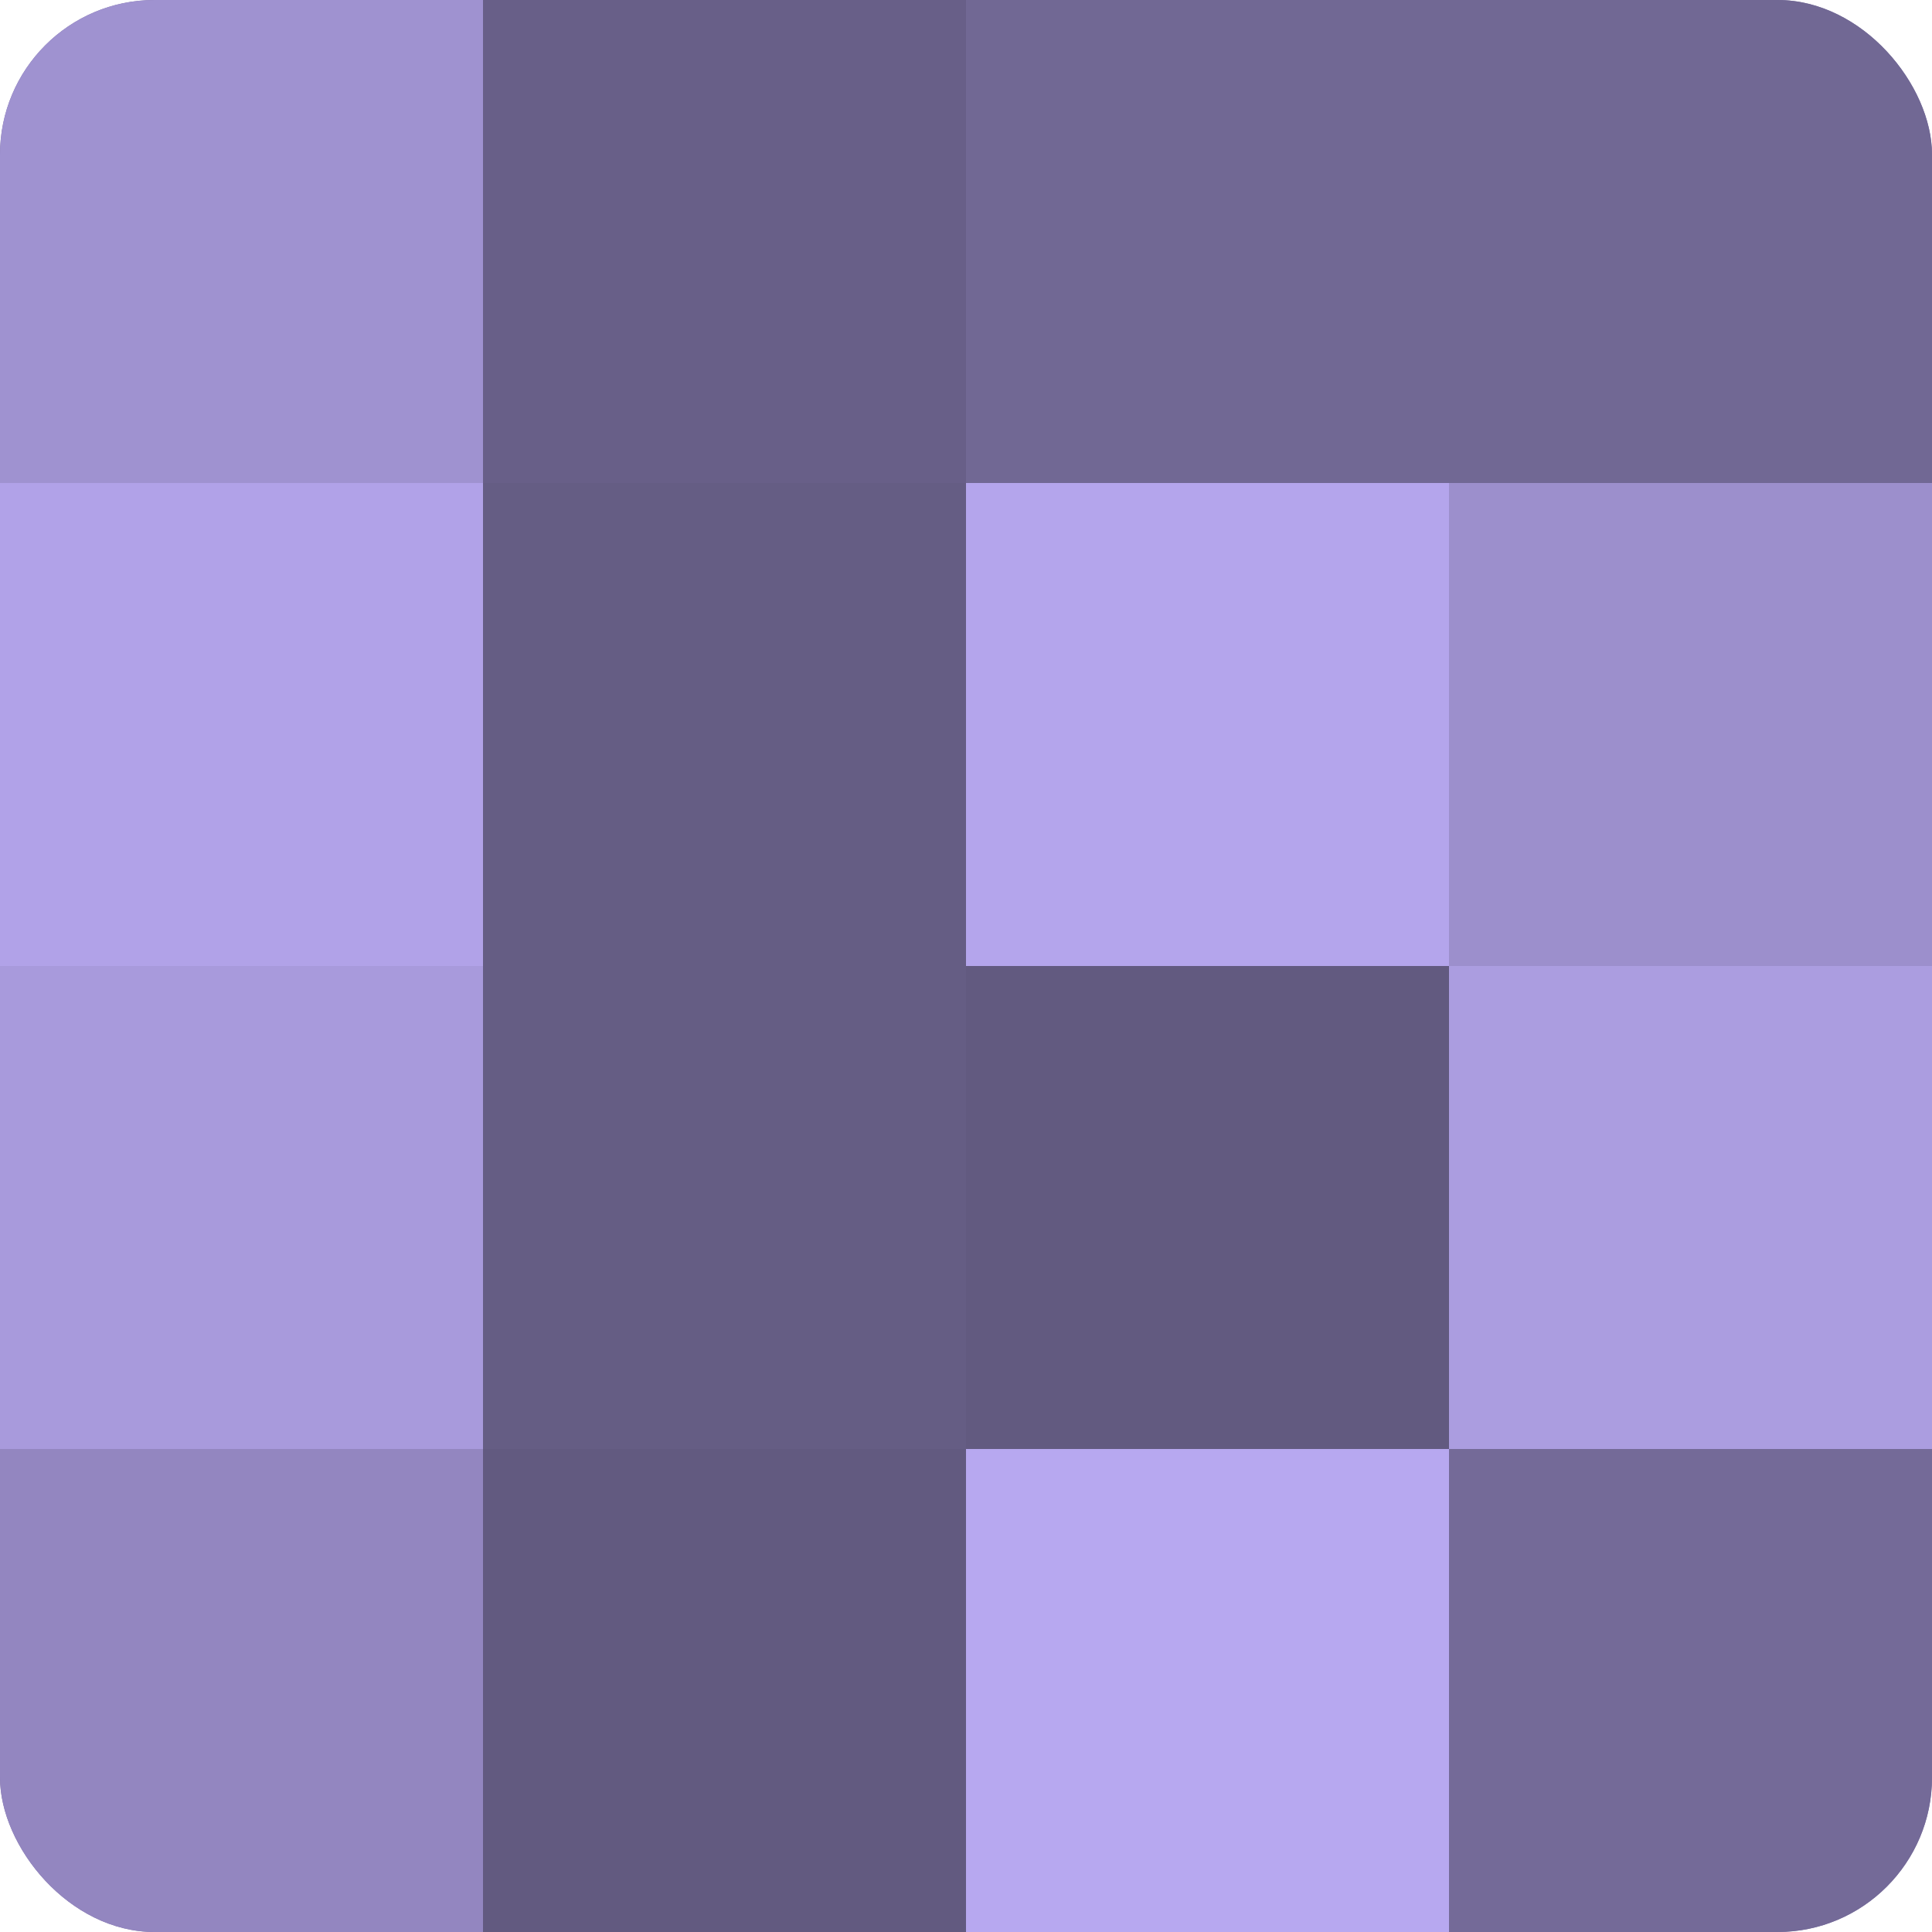 <?xml version="1.0" encoding="UTF-8"?>
<svg xmlns="http://www.w3.org/2000/svg" width="60" height="60" viewBox="0 0 100 100" preserveAspectRatio="xMidYMid meet"><defs><clipPath id="c" width="100" height="100"><rect width="100" height="100" rx="8" ry="8"/></clipPath></defs><g clip-path="url(#c)"><rect width="100" height="100" fill="#7a70a0"/><rect width="25" height="25" fill="#9f92d0"/><rect y="25" width="25" height="25" fill="#b1a2e8"/><rect y="50" width="25" height="25" fill="#a89adc"/><rect y="75" width="25" height="25" fill="#9386c0"/><rect x="25" width="25" height="25" fill="#685f88"/><rect x="25" y="25" width="25" height="25" fill="#655d84"/><rect x="25" y="50" width="25" height="25" fill="#655d84"/><rect x="25" y="75" width="25" height="25" fill="#625a80"/><rect x="50" width="25" height="25" fill="#716894"/><rect x="50" y="25" width="25" height="25" fill="#b4a5ec"/><rect x="50" y="50" width="25" height="25" fill="#625a80"/><rect x="50" y="75" width="25" height="25" fill="#b7a8f0"/><rect x="75" width="25" height="25" fill="#716894"/><rect x="75" y="25" width="25" height="25" fill="#9c8fcc"/><rect x="75" y="50" width="25" height="25" fill="#ab9de0"/><rect x="75" y="75" width="25" height="25" fill="#746a98"/></g></svg>
